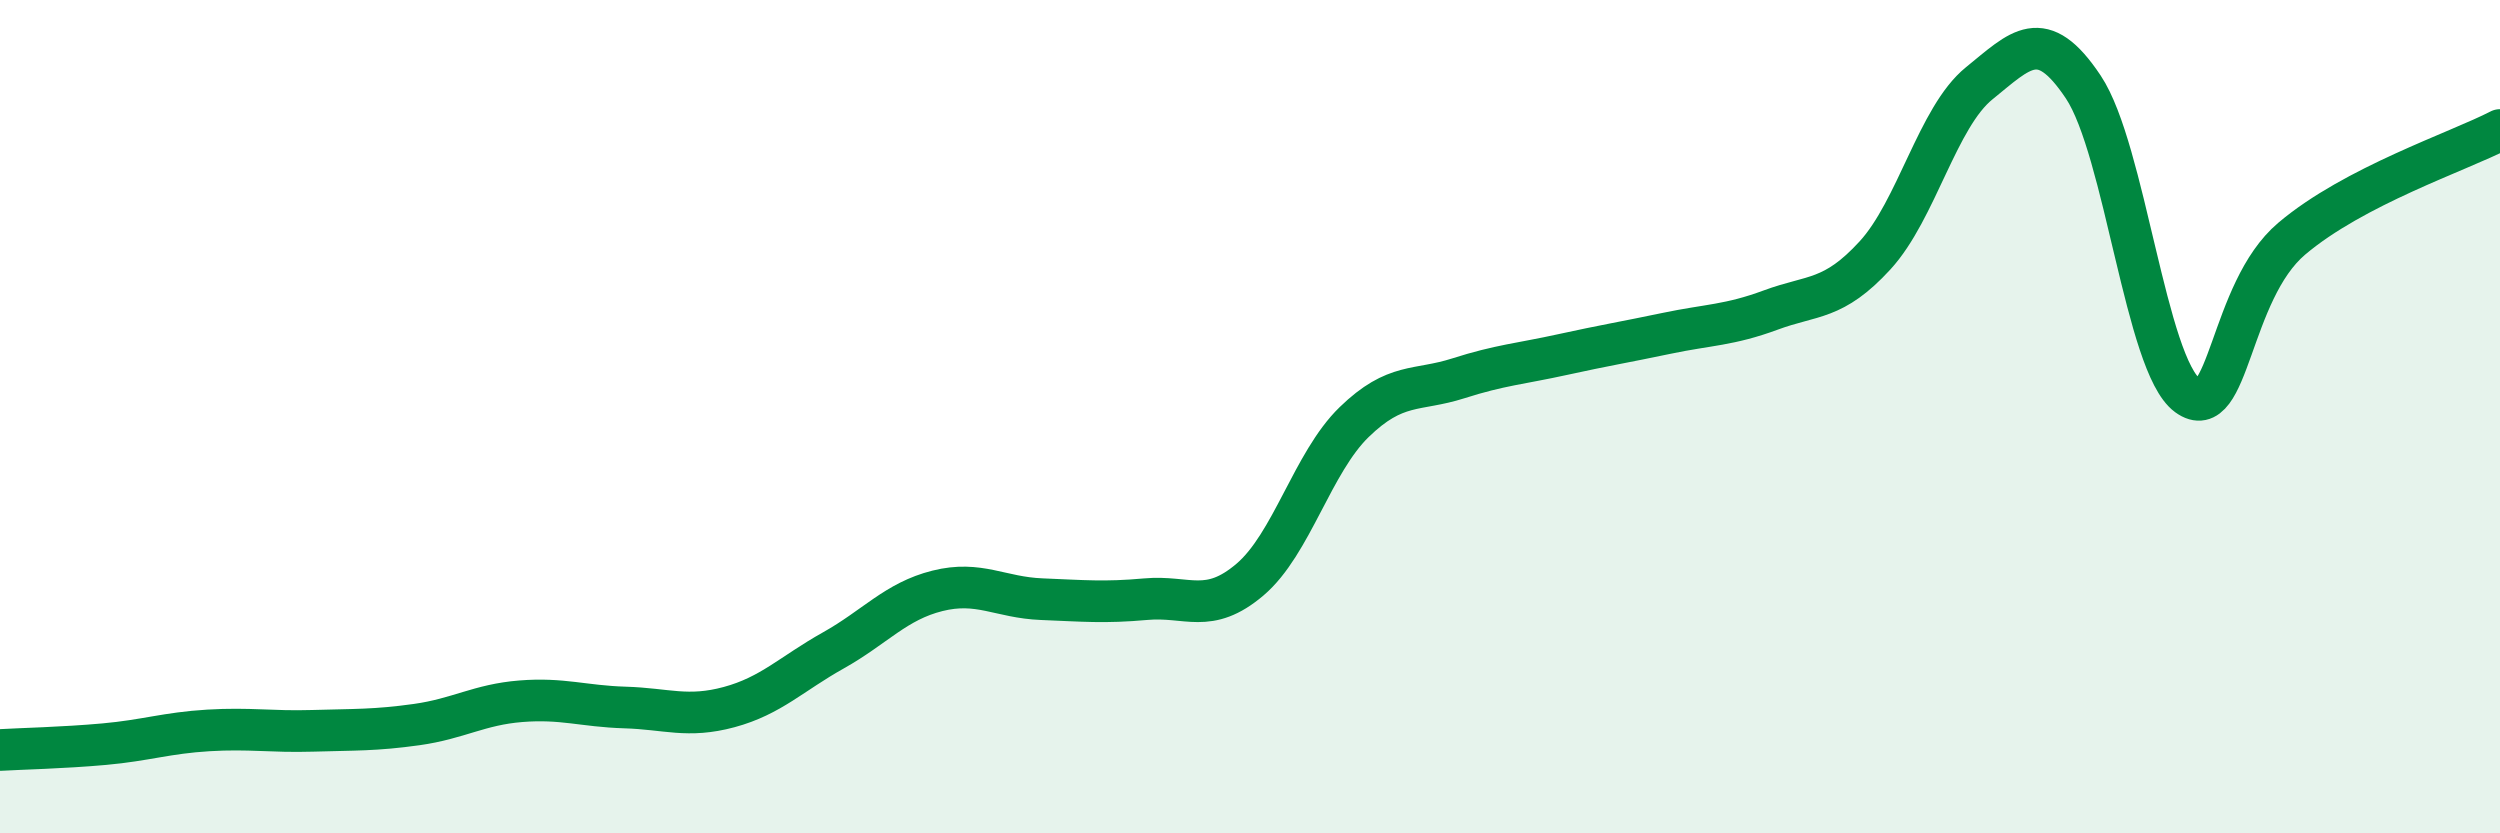 
    <svg width="60" height="20" viewBox="0 0 60 20" xmlns="http://www.w3.org/2000/svg">
      <path
        d="M 0,18 C 0.5,17.97 1.5,17.95 2.5,17.86 C 3.5,17.77 4,17.59 5,17.53 C 6,17.47 6.5,17.57 7.5,17.54 C 8.5,17.51 9,17.53 10,17.39 C 11,17.25 11.5,16.91 12.5,16.83 C 13.5,16.75 14,16.95 15,16.98 C 16,17.01 16.5,17.24 17.5,16.97 C 18.5,16.7 19,16.17 20,15.61 C 21,15.05 21.5,14.43 22.5,14.18 C 23.5,13.93 24,14.34 25,14.38 C 26,14.42 26.5,14.47 27.5,14.38 C 28.5,14.29 29,14.76 30,13.91 C 31,13.06 31.5,11.1 32.5,10.13 C 33.5,9.16 34,9.4 35,9.08 C 36,8.76 36.5,8.73 37.5,8.51 C 38.5,8.29 39,8.21 40,8 C 41,7.79 41.5,7.81 42.5,7.44 C 43.5,7.07 44,7.22 45,6.13 C 46,5.04 46.5,2.81 47.5,2 C 48.5,1.19 49,0.59 50,2.09 C 51,3.59 51.5,8.76 52.5,9.49 C 53.5,10.22 53.5,7 55,5.73 C 56.5,4.46 59,3.64 60,3.12L60 20L0 20Z"
        fill="#008740"
        opacity="0.1"
        stroke-linecap="round"
        stroke-linejoin="round"
      />
      <path
        d="M 0,18 C 0.5,17.97 1.5,17.95 2.5,17.86 C 3.5,17.77 4,17.59 5,17.53 C 6,17.47 6.5,17.57 7.5,17.54 C 8.5,17.51 9,17.53 10,17.39 C 11,17.25 11.5,16.91 12.5,16.83 C 13.5,16.75 14,16.95 15,16.98 C 16,17.01 16.5,17.24 17.5,16.97 C 18.5,16.7 19,16.17 20,15.61 C 21,15.05 21.5,14.43 22.5,14.18 C 23.5,13.93 24,14.34 25,14.38 C 26,14.42 26.5,14.47 27.5,14.38 C 28.5,14.29 29,14.76 30,13.91 C 31,13.06 31.5,11.1 32.5,10.13 C 33.5,9.16 34,9.4 35,9.08 C 36,8.76 36.5,8.73 37.5,8.51 C 38.5,8.29 39,8.21 40,8 C 41,7.79 41.5,7.81 42.5,7.44 C 43.5,7.07 44,7.22 45,6.13 C 46,5.04 46.5,2.81 47.5,2 C 48.5,1.19 49,0.59 50,2.09 C 51,3.59 51.5,8.76 52.5,9.49 C 53.5,10.22 53.5,7 55,5.73 C 56.5,4.46 59,3.64 60,3.12"
        stroke="#008740"
        stroke-width="1"
        fill="none"
        stroke-linecap="round"
        stroke-linejoin="round"
      />
    </svg>
  